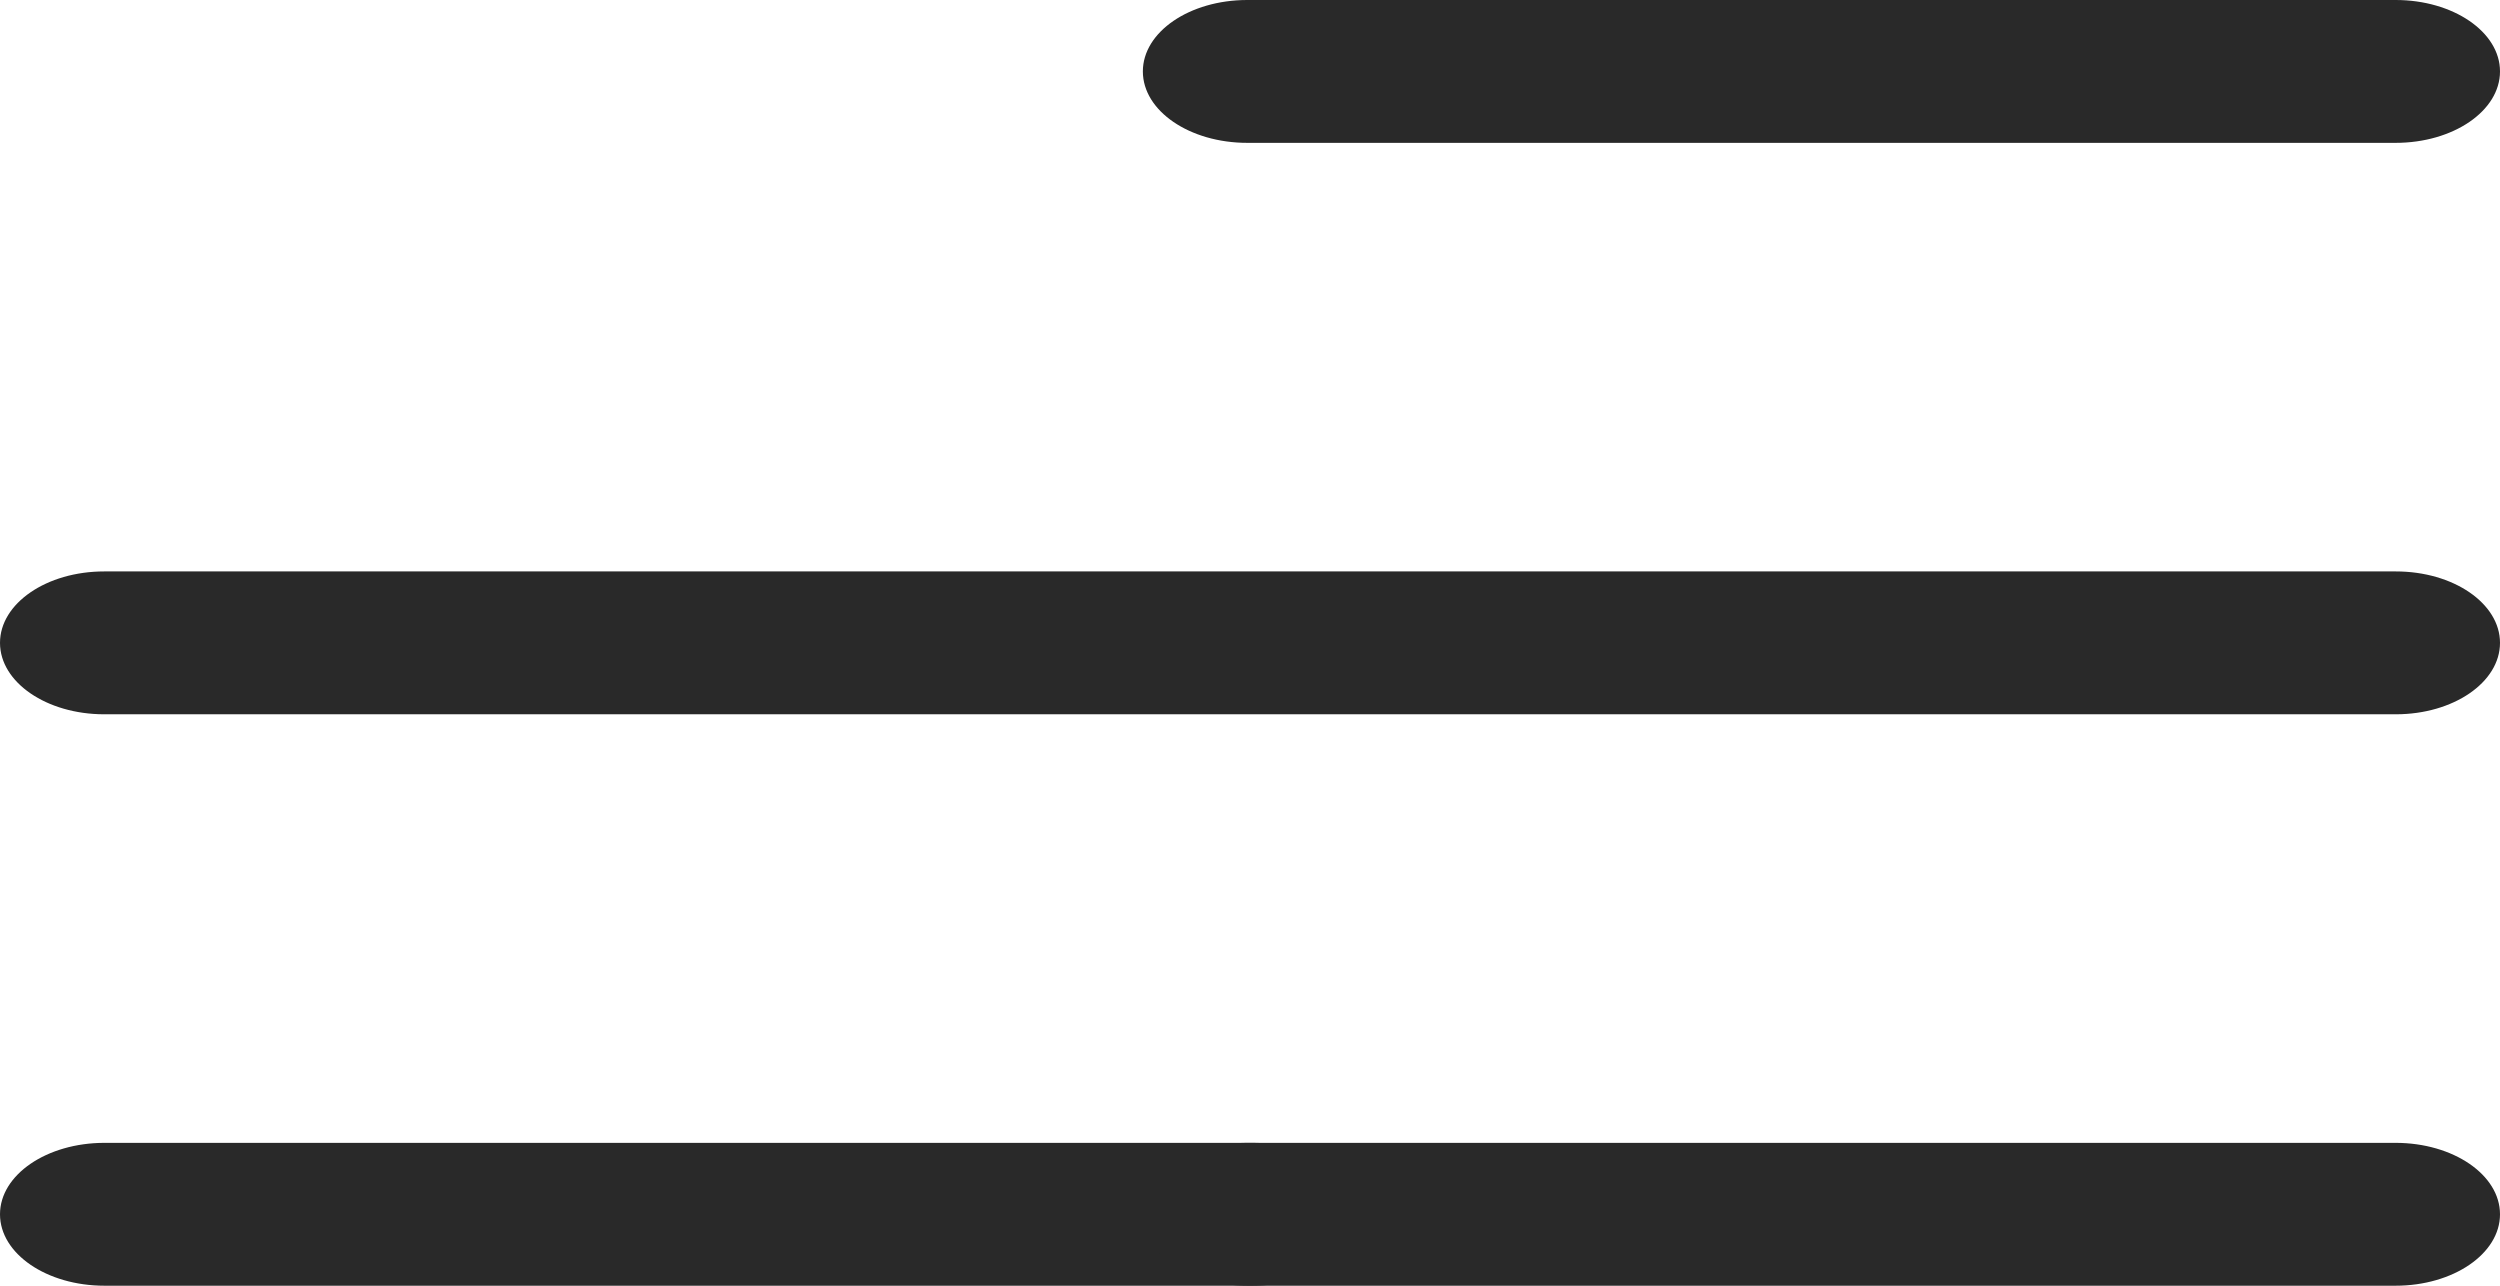 <?xml version="1.0" encoding="UTF-8"?> <svg xmlns="http://www.w3.org/2000/svg" width="35" height="18" viewBox="0 0 35 18" fill="none"> <path d="M33.542 10H1.458C0.653 10 0 9.553 0 9C0 8.447 0.653 8 1.458 8H33.542C34.347 8 35 8.447 35 9C35 9.553 34.347 10 33.542 10Z" fill="#292929"></path> <path d="M33.538 2H17.462C16.655 2 16 1.553 16 1C16 0.447 16.655 0 17.462 0H33.538C34.345 0 35 0.447 35 1C35 1.553 34.345 2 33.538 2Z" fill="#292929"></path> <path d="M17.538 18H1.462C0.655 18 0 17.553 0 17C0 16.447 0.655 16 1.462 16H17.538C18.345 16 19 16.447 19 17C19 17.553 18.345 18 17.538 18Z" fill="#292929"></path> <path d="M33.538 18H17.462C16.655 18 16 17.553 16 17C16 16.447 16.655 16 17.462 16H33.538C34.345 16 35 16.447 35 17C35 17.553 34.345 18 33.538 18Z" fill="#292929"></path> </svg> 